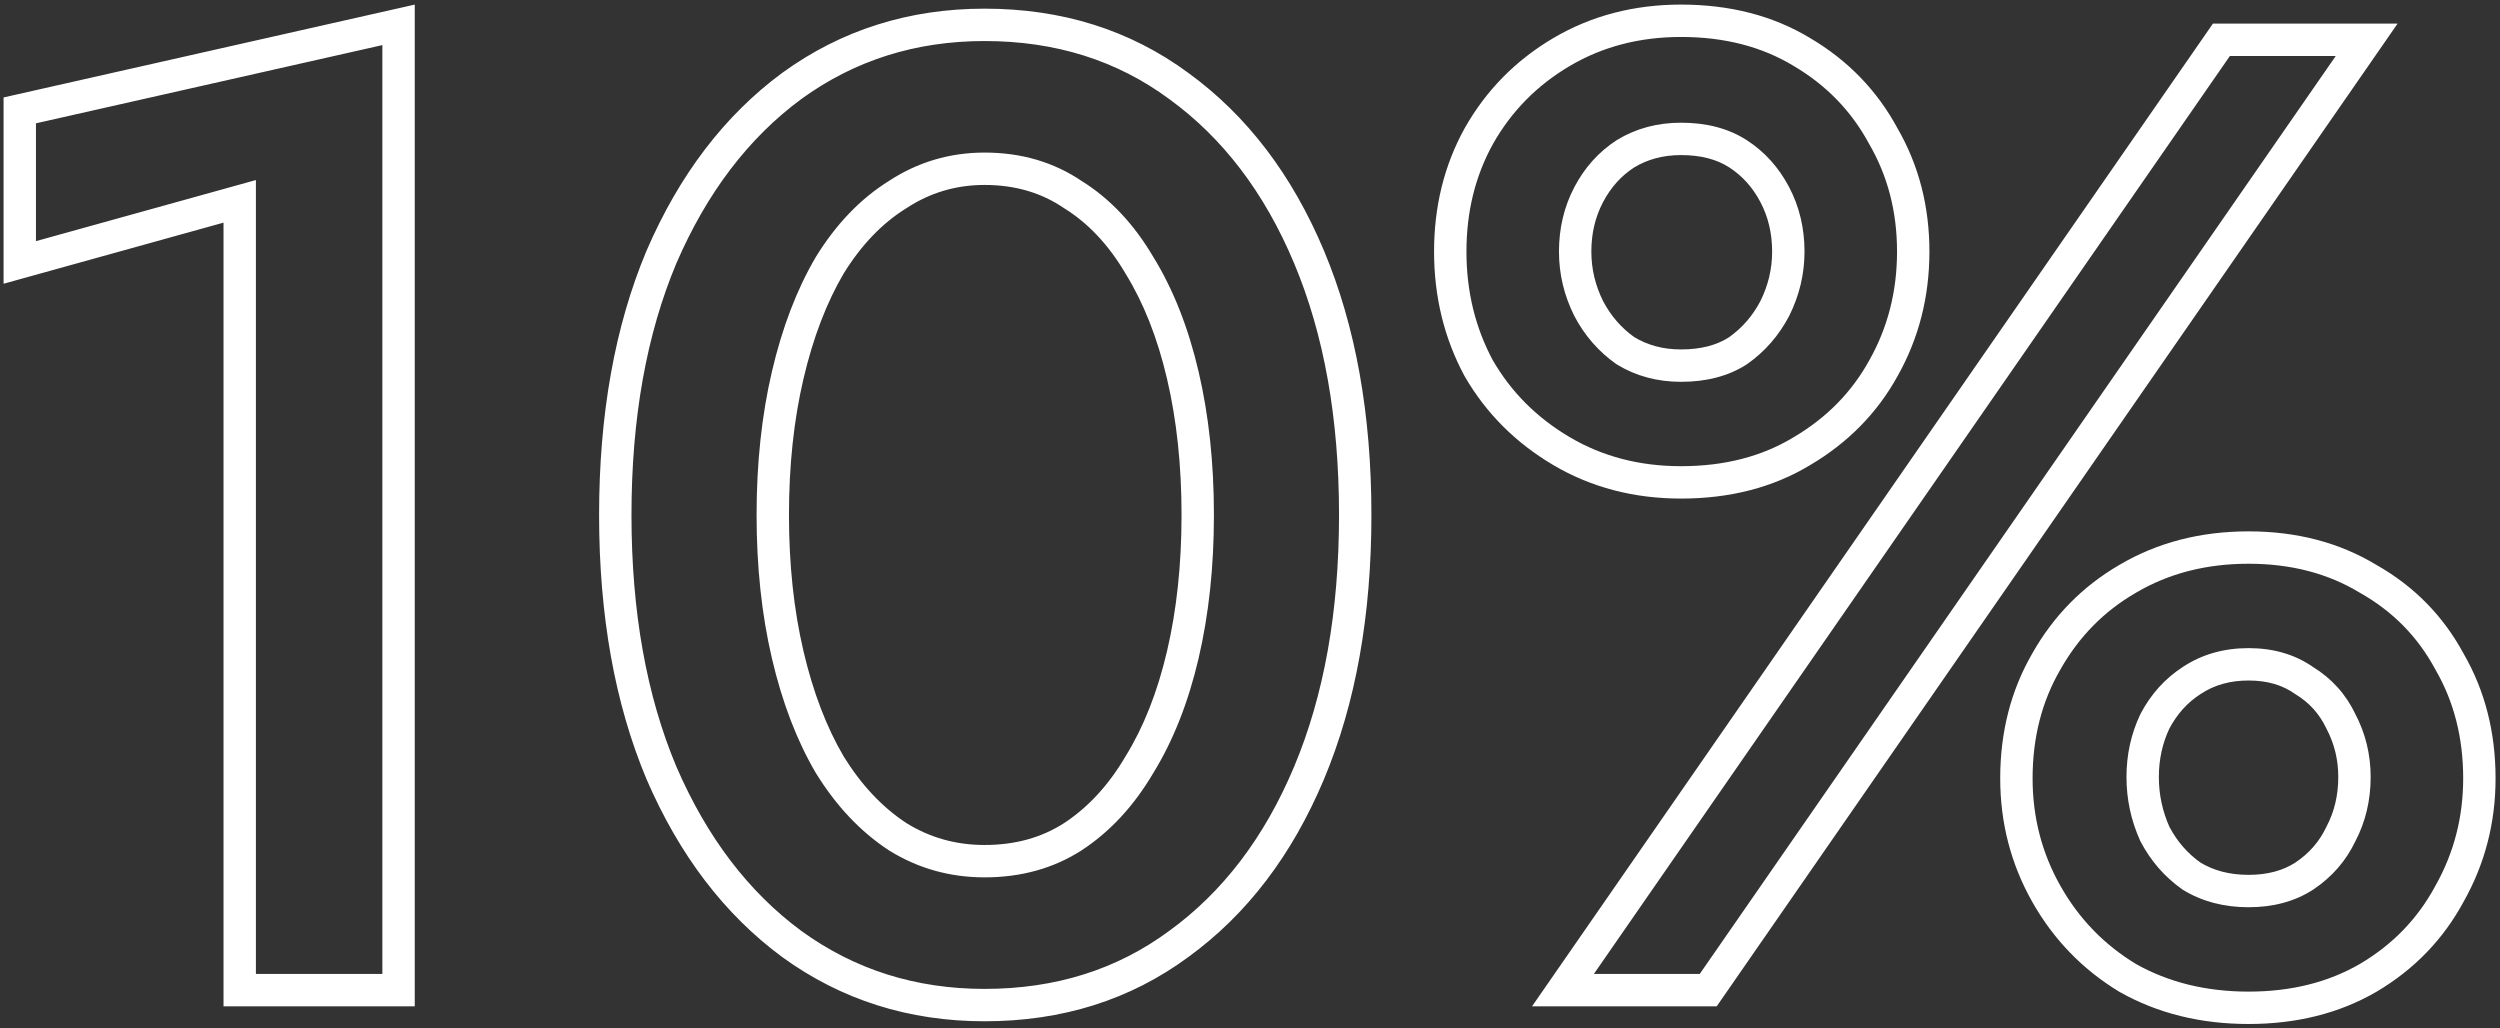 <?xml version="1.0" encoding="UTF-8"?> <svg xmlns="http://www.w3.org/2000/svg" width="457" height="188" viewBox="0 0 457 188" fill="none"><rect x="0" y="0" width="457" height="188" fill="#333333" stroke="none"/><mask id="path-1-outside-1_725_71" maskUnits="userSpaceOnUse" x="0" y="0" width="457" height="188" fill="black"><rect fill="white" width="457" height="188"></rect><path d="M3.614 47.974V20.178L72.857 4.542V181H43.819V36.806L3.614 47.974ZM141.264 94.136C141.264 103.402 142.174 111.923 143.994 119.699C145.814 127.475 148.378 134.176 151.687 139.802C155.162 145.427 159.298 149.812 164.097 152.955C168.895 155.934 174.189 157.423 179.98 157.423C186.102 157.423 191.479 155.934 196.112 152.955C200.91 149.812 204.964 145.427 208.273 139.802C211.748 134.176 214.395 127.475 216.215 119.699C218.035 111.923 218.945 103.402 218.945 94.136C218.945 84.871 218.035 76.35 216.215 68.573C214.395 60.797 211.748 54.096 208.273 48.471C204.964 42.845 200.91 38.543 196.112 35.565C191.479 32.421 186.102 30.85 179.98 30.85C174.189 30.85 168.895 32.421 164.097 35.565C159.298 38.543 155.162 42.845 151.687 48.471C148.378 54.096 145.814 60.797 143.994 68.573C142.174 76.35 141.264 84.871 141.264 94.136ZM112.475 94.136C112.475 76.102 115.287 60.383 120.913 46.981C126.704 33.58 134.646 23.156 144.738 15.71C154.997 8.265 166.744 4.542 179.98 4.542C193.548 4.542 205.378 8.265 215.47 15.71C225.729 23.156 233.67 33.58 239.296 46.981C244.921 60.383 247.734 76.102 247.734 94.136C247.734 112.171 244.921 127.889 239.296 141.291C233.67 154.693 225.729 165.116 215.47 172.562C205.378 180.007 193.548 183.73 179.98 183.73C166.744 183.73 154.997 180.007 144.738 172.562C134.646 165.116 126.704 154.693 120.913 141.291C115.287 127.889 112.475 112.171 112.475 94.136ZM265.107 45.989C265.107 38.212 266.844 31.18 270.319 24.893C273.959 18.441 279.005 13.311 285.458 9.506C291.911 5.7 299.191 3.798 307.298 3.798C315.736 3.798 323.099 5.7 329.386 9.506C335.839 13.311 340.802 18.441 344.277 24.893C347.917 31.18 349.737 38.212 349.737 45.989C349.737 53.765 347.917 60.88 344.277 67.332C340.802 73.62 335.839 78.666 329.386 82.472C323.099 86.277 315.736 88.18 307.298 88.18C299.191 88.18 291.911 86.277 285.458 82.472C279.005 78.666 273.959 73.62 270.319 67.332C266.844 60.88 265.107 53.765 265.107 45.989ZM287.94 45.989C287.94 49.629 288.767 53.103 290.421 56.412C292.076 59.556 294.31 62.121 297.122 64.106C300.101 65.926 303.492 66.836 307.298 66.836C311.434 66.836 314.909 65.926 317.722 64.106C320.534 62.121 322.768 59.556 324.422 56.412C326.077 53.103 326.904 49.629 326.904 45.989C326.904 42.183 326.077 38.709 324.422 35.565C322.768 32.421 320.534 29.94 317.722 28.12C314.909 26.3 311.434 25.39 307.298 25.39C303.492 25.39 300.101 26.3 297.122 28.12C294.31 29.94 292.076 32.421 290.421 35.565C288.767 38.709 287.94 42.183 287.94 45.989ZM368.599 142.284C368.599 134.342 370.419 127.227 374.059 120.94C377.699 114.487 382.663 109.441 388.95 105.801C395.403 101.995 402.765 100.093 411.038 100.093C419.311 100.093 426.591 101.995 432.878 105.801C439.331 109.441 444.295 114.487 447.769 120.94C451.409 127.227 453.229 134.342 453.229 142.284C453.229 149.894 451.409 156.926 447.769 163.379C444.295 169.832 439.331 174.961 432.878 178.766C426.591 182.406 419.311 184.226 411.038 184.226C402.765 184.226 395.403 182.406 388.95 178.766C382.663 174.961 377.699 169.832 374.059 163.379C370.419 156.926 368.599 149.894 368.599 142.284ZM391.68 142.035C391.68 145.675 392.424 149.15 393.914 152.459C395.568 155.603 397.802 158.167 400.614 160.153C403.593 161.973 407.067 162.883 411.038 162.883C415.009 162.883 418.401 161.973 421.214 160.153C424.192 158.167 426.425 155.603 427.915 152.459C429.569 149.315 430.396 145.841 430.396 142.035C430.396 138.395 429.569 135.004 427.915 131.86C426.425 128.716 424.192 126.234 421.214 124.414C418.401 122.429 415.009 121.436 411.038 121.436C407.067 121.436 403.593 122.429 400.614 124.414C397.802 126.234 395.568 128.716 393.914 131.86C392.424 135.004 391.68 138.395 391.68 142.035ZM406.074 7.272H432.63L312.262 181H285.706L406.074 7.272Z"></path></mask><path d="M3.614 47.974H0.654V51.868L4.406 50.826L3.614 47.974ZM3.614 20.178L2.962 17.291L0.654 17.812V20.178H3.614ZM72.857 4.542H75.816V0.84L72.205 1.656L72.857 4.542ZM72.857 181V183.959H75.816V181H72.857ZM43.819 181H40.86V183.959H43.819V181ZM43.819 36.806H46.779V32.912L43.027 33.955L43.819 36.806ZM3.614 47.974H6.573V20.178H3.614H0.654V47.974H3.614ZM3.614 20.178L4.266 23.064L73.508 7.429L72.857 4.542L72.205 1.656L2.962 17.291L3.614 20.178ZM72.857 4.542H69.897V181H72.857H75.816V4.542H72.857ZM72.857 181V178.041H43.819V181V183.959H72.857V181ZM43.819 181H46.779V36.806H43.819H40.86V181H43.819ZM43.819 36.806L43.027 33.955L2.822 45.123L3.614 47.974L4.406 50.826L44.611 39.657L43.819 36.806ZM143.994 119.699L146.875 119.025L143.994 119.699ZM151.687 139.802L149.137 141.302L149.153 141.33L149.17 141.357L151.687 139.802ZM164.097 152.955L162.475 155.431L162.505 155.451L162.536 155.47L164.097 152.955ZM196.112 152.955L197.712 155.445L197.723 155.438L197.734 155.431L196.112 152.955ZM208.273 139.802L205.755 138.247L205.738 138.274L205.722 138.301L208.273 139.802ZM216.215 119.699L219.096 120.373L216.215 119.699ZM216.215 68.573L219.096 67.899L216.215 68.573ZM208.273 48.471L205.722 49.971L205.738 49.999L205.755 50.026L208.273 48.471ZM196.112 35.565L194.45 38.014L194.5 38.048L194.551 38.08L196.112 35.565ZM164.097 35.565L165.657 38.08L165.688 38.06L165.718 38.041L164.097 35.565ZM151.687 48.471L149.17 46.915L149.153 46.943L149.137 46.97L151.687 48.471ZM143.994 68.573L146.875 69.248L143.994 68.573ZM120.913 46.981L118.196 45.808L118.19 45.822L118.184 45.836L120.913 46.981ZM144.738 15.71L143 13.315L142.991 13.322L142.981 13.329L144.738 15.71ZM215.47 15.71L213.713 18.092L213.723 18.099L213.732 18.106L215.47 15.71ZM239.296 46.981L236.567 48.127V48.127L239.296 46.981ZM239.296 141.291L236.567 140.145L239.296 141.291ZM215.47 172.562L213.732 170.167L213.723 170.173L213.713 170.18L215.47 172.562ZM144.738 172.562L142.981 174.943L142.991 174.95L143 174.957L144.738 172.562ZM120.913 141.291L118.184 142.436L118.19 142.45L118.196 142.465L120.913 141.291ZM141.264 94.136H138.304C138.304 103.593 139.233 112.344 141.112 120.373L143.994 119.699L146.875 119.025C145.115 111.501 144.223 103.21 144.223 94.136H141.264ZM143.994 119.699L141.112 120.373C142.986 128.378 145.647 135.37 149.137 141.302L151.687 139.802L154.238 138.301C151.11 132.983 148.642 126.573 146.875 119.025L143.994 119.699ZM151.687 139.802L149.17 141.357C152.837 147.295 157.263 152.016 162.475 155.431L164.097 152.955L165.718 150.48C161.334 147.607 157.487 143.559 154.205 138.247L151.687 139.802ZM164.097 152.955L162.536 155.47C167.815 158.747 173.653 160.382 179.98 160.382V157.423V154.463C174.726 154.463 169.974 153.121 165.657 150.441L164.097 152.955ZM179.98 157.423V160.382C186.604 160.382 192.55 158.763 197.712 155.445L196.112 152.955L194.512 150.466C190.409 153.104 185.6 154.463 179.98 154.463V157.423ZM196.112 152.955L197.734 155.431C202.962 152.006 207.316 147.265 210.824 141.302L208.273 139.802L205.722 138.301C202.612 143.589 198.859 147.618 194.49 150.48L196.112 152.955ZM208.273 139.802L210.791 141.357C214.464 135.41 217.218 128.398 219.096 120.373L216.215 119.699L213.333 119.025C211.572 126.552 209.031 132.943 205.755 138.247L208.273 139.802ZM216.215 119.699L219.096 120.373C220.976 112.344 221.904 103.593 221.904 94.136H218.945H215.985C215.985 103.21 215.094 111.501 213.333 119.025L216.215 119.699ZM218.945 94.136H221.904C221.904 84.679 220.976 75.928 219.096 67.899L216.215 68.573L213.333 69.248C215.094 76.771 215.985 85.062 215.985 94.136H218.945ZM216.215 68.573L219.096 67.899C217.218 59.874 214.464 52.863 210.791 46.915L208.273 48.471L205.755 50.026C209.031 55.329 211.572 61.72 213.333 69.248L216.215 68.573ZM208.273 48.471L210.824 46.97C207.31 40.996 202.938 36.318 197.673 33.051L196.112 35.565L194.551 38.08C198.883 40.768 202.618 44.694 205.722 49.971L208.273 48.471ZM196.112 35.565L197.774 33.116C192.605 29.609 186.637 27.89 179.98 27.89V30.85V33.809C185.567 33.809 190.354 35.234 194.45 38.014L196.112 35.565ZM179.98 30.85V27.89C173.619 27.89 167.76 29.627 162.475 33.09L164.097 35.565L165.718 38.041C170.03 35.216 174.76 33.809 179.98 33.809V30.85ZM164.097 35.565L162.536 33.051C157.288 36.308 152.844 40.967 149.17 46.915L151.687 48.471L154.205 50.026C157.48 44.723 161.309 40.778 165.657 38.08L164.097 35.565ZM151.687 48.471L149.137 46.97C145.647 52.903 142.986 59.895 141.112 67.899L143.994 68.573L146.875 69.248C148.642 61.699 151.11 55.289 154.238 49.971L151.687 48.471ZM143.994 68.573L141.112 67.899C139.233 75.928 138.304 84.679 138.304 94.136H141.264H144.223C144.223 85.062 145.115 76.771 146.875 69.248L143.994 68.573ZM112.475 94.136H115.434C115.434 76.403 118.2 61.09 123.642 48.127L120.913 46.981L118.184 45.836C112.374 59.677 109.515 75.8 109.515 94.136H112.475ZM120.913 46.981L123.63 48.155C129.247 35.154 136.888 25.179 146.495 18.092L144.738 15.71L142.981 13.329C132.403 21.133 124.16 32.005 118.196 45.808L120.913 46.981ZM144.738 15.71L146.477 18.106C156.206 11.044 167.339 7.502 179.98 7.502V4.542V1.583C166.149 1.583 153.787 5.486 143 13.315L144.738 15.71ZM179.98 4.542V7.502C192.97 7.502 204.172 11.053 213.713 18.092L215.47 15.71L217.227 13.329C206.583 5.477 194.125 1.583 179.98 1.583V4.542ZM215.47 15.71L213.732 18.106C223.491 25.189 231.12 35.15 236.567 48.127L239.296 46.981L242.025 45.836C236.221 32.01 227.966 21.123 217.209 13.315L215.47 15.71ZM239.296 46.981L236.567 48.127C242.008 61.09 244.775 76.403 244.775 94.136H247.734H250.694C250.694 75.8 247.834 59.677 242.025 45.836L239.296 46.981ZM247.734 94.136H244.775C244.775 111.869 242.008 127.182 236.567 140.145L239.296 141.291L242.025 142.436C247.834 128.596 250.694 112.472 250.694 94.136H247.734ZM239.296 141.291L236.567 140.145C231.12 153.123 223.491 163.084 213.732 170.167L215.47 172.562L217.209 174.957C227.966 167.149 236.221 156.263 242.025 142.436L239.296 141.291ZM215.47 172.562L213.713 170.18C204.172 177.219 192.97 180.771 179.98 180.771V183.73V186.689C194.125 186.689 206.583 182.795 217.227 174.943L215.47 172.562ZM179.98 183.73V180.771C167.339 180.771 156.206 177.228 146.477 170.167L144.738 172.562L143 174.957C153.787 182.786 166.149 186.689 179.98 186.689V183.73ZM144.738 172.562L146.495 170.18C136.888 163.093 129.247 153.118 123.63 140.117L120.913 141.291L118.196 142.465C124.16 156.267 132.403 167.139 142.981 174.943L144.738 172.562ZM120.913 141.291L123.642 140.145C118.2 127.182 115.434 111.869 115.434 94.136H112.475H109.515C109.515 112.472 112.374 128.596 118.184 142.436L120.913 141.291ZM270.319 24.893L267.741 23.439L267.735 23.451L267.728 23.462L270.319 24.893ZM285.458 9.506L283.954 6.957V6.957L285.458 9.506ZM329.386 9.506L327.854 12.038L327.868 12.046L327.883 12.055L329.386 9.506ZM344.277 24.893L341.671 26.296L341.693 26.337L341.716 26.376L344.277 24.893ZM344.277 67.332L341.699 65.878L341.693 65.89L341.687 65.901L344.277 67.332ZM329.386 82.472L327.883 79.922L327.868 79.931L327.854 79.94L329.386 82.472ZM285.458 82.472L283.954 85.021L285.458 82.472ZM270.319 67.332L267.713 68.736L267.735 68.776L267.758 68.815L270.319 67.332ZM290.421 56.412L287.774 57.736L287.788 57.764L287.803 57.791L290.421 56.412ZM297.122 64.106L295.416 66.524L295.496 66.58L295.579 66.631L297.122 64.106ZM317.722 64.106L319.329 66.591L319.379 66.558L319.428 66.524L317.722 64.106ZM324.422 56.412L327.041 57.791L327.056 57.764L327.069 57.736L324.422 56.412ZM324.422 35.565L327.041 34.187V34.187L324.422 35.565ZM317.722 28.12L319.329 25.635V25.635L317.722 28.12ZM297.122 28.12L295.579 25.594L295.547 25.614L295.515 25.635L297.122 28.12ZM290.421 35.565L287.803 34.187V34.187L290.421 35.565ZM374.059 120.94L376.62 122.423L376.628 122.408L376.637 122.394L374.059 120.94ZM388.95 105.801L390.433 108.362L390.443 108.356L390.453 108.35L388.95 105.801ZM432.878 105.801L431.346 108.333L431.385 108.356L431.424 108.378L432.878 105.801ZM447.769 120.94L445.163 122.343L445.185 122.383L445.208 122.423L447.769 120.94ZM447.769 163.379L445.192 161.925L445.177 161.95L445.163 161.976L447.769 163.379ZM432.878 178.766L434.361 181.328L434.371 181.322L434.382 181.316L432.878 178.766ZM388.95 178.766L387.417 181.298L387.456 181.322L387.496 181.344L388.95 178.766ZM374.059 163.379L371.481 164.833L374.059 163.379ZM393.914 152.459L391.215 153.673L391.252 153.757L391.295 153.837L393.914 152.459ZM400.614 160.153L398.908 162.57L398.988 162.627L399.071 162.678L400.614 160.153ZM421.214 160.153L422.821 162.637L422.838 162.626L422.855 162.615L421.214 160.153ZM427.915 152.459L425.296 151.081L425.267 151.136L425.24 151.192L427.915 152.459ZM427.915 131.86L425.24 133.127L425.267 133.183L425.296 133.238L427.915 131.86ZM421.214 124.414L419.507 126.832L419.587 126.889L419.67 126.94L421.214 124.414ZM400.614 124.414L402.222 126.899L402.239 126.888L402.256 126.877L400.614 124.414ZM393.914 131.86L391.295 130.482L391.266 130.537L391.239 130.593L393.914 131.86ZM406.074 7.272V4.313H404.525L403.642 5.587L406.074 7.272ZM432.63 7.272L435.063 8.958L438.281 4.313H432.63V7.272ZM312.262 181V183.959H313.811L314.694 182.685L312.262 181ZM285.706 181L283.273 179.315L280.055 183.959H285.706V181ZM265.107 45.989H268.066C268.066 38.671 269.696 32.138 272.909 26.325L270.319 24.893L267.728 23.462C263.992 30.223 262.147 37.754 262.147 45.989H265.107ZM270.319 24.893L272.896 26.347C276.278 20.353 280.951 15.599 286.961 12.055L285.458 9.506L283.954 6.957C277.059 11.023 271.64 16.528 267.741 23.439L270.319 24.893ZM285.458 9.506L286.961 12.055C292.921 8.54 299.674 6.757 307.298 6.757V3.798V0.838C298.707 0.838 290.9 2.861 283.954 6.957L285.458 9.506ZM307.298 3.798V6.757C315.277 6.757 322.094 8.551 327.854 12.038L329.386 9.506L330.919 6.974C324.104 2.849 316.195 0.838 307.298 0.838V3.798ZM329.386 9.506L327.883 12.055C333.881 15.593 338.459 20.33 341.671 26.296L344.277 24.893L346.883 23.49C343.146 16.551 337.796 11.03 330.889 6.957L329.386 9.506ZM344.277 24.893L341.716 26.376C345.077 32.181 346.778 38.695 346.778 45.989H349.737H352.697C352.697 37.73 350.758 30.18 346.838 23.41L344.277 24.893ZM349.737 45.989H346.778C346.778 53.282 345.077 59.892 341.699 65.878L344.277 67.332L346.855 68.787C350.758 61.868 352.697 54.248 352.697 45.989H349.737ZM344.277 67.332L341.687 65.901C338.479 71.705 333.9 76.374 327.883 79.922L329.386 82.472L330.889 85.021C337.777 80.959 343.126 75.534 346.867 68.764L344.277 67.332ZM329.386 82.472L327.854 79.94C322.094 83.426 315.277 85.22 307.298 85.22V88.18V91.139C316.195 91.139 324.104 89.128 330.919 85.003L329.386 82.472ZM307.298 88.18V85.22C299.674 85.22 292.921 83.437 286.961 79.922L285.458 82.472L283.954 85.021C290.9 89.117 298.707 91.139 307.298 91.139V88.18ZM285.458 82.472L286.961 79.922C280.933 76.367 276.257 71.682 272.88 65.85L270.319 67.332L267.758 68.815C271.661 75.557 277.078 80.965 283.954 85.021L285.458 82.472ZM270.319 67.332L272.924 65.929C269.696 59.934 268.066 53.306 268.066 45.989H265.107H262.147C262.147 54.224 263.992 61.825 267.713 68.736L270.319 67.332ZM287.94 45.989H284.98C284.98 50.096 285.918 54.023 287.774 57.736L290.421 56.412L293.068 55.089C291.616 52.184 290.899 49.162 290.899 45.989H287.94ZM290.421 56.412L287.803 57.791C289.668 61.334 292.209 64.26 295.416 66.524L297.122 64.106L298.829 61.688C296.411 59.981 294.484 57.778 293.04 55.034L290.421 56.412ZM297.122 64.106L295.579 66.631C299.064 68.761 302.999 69.796 307.298 69.796V66.836V63.877C303.986 63.877 301.138 63.092 298.666 61.581L297.122 64.106ZM307.298 66.836V69.796C311.87 69.796 315.936 68.786 319.329 66.591L317.722 64.106L316.114 61.621C313.881 63.066 310.998 63.877 307.298 63.877V66.836ZM317.722 64.106L319.428 66.524C322.635 64.26 325.176 61.334 327.041 57.791L324.422 56.412L321.804 55.034C320.36 57.778 318.433 59.981 316.015 61.688L317.722 64.106ZM324.422 56.412L327.069 57.736C328.926 54.023 329.864 50.096 329.864 45.989H326.904H323.945C323.945 49.162 323.228 52.184 321.775 55.089L324.422 56.412ZM326.904 45.989H329.864C329.864 41.738 328.935 37.785 327.041 34.187L324.422 35.565L321.804 36.943C323.219 39.632 323.945 42.628 323.945 45.989H326.904ZM324.422 35.565L327.041 34.187C325.165 30.622 322.594 27.748 319.329 25.635L317.722 28.12L316.114 30.604C318.474 32.132 320.371 34.221 321.804 36.943L324.422 35.565ZM317.722 28.12L319.329 25.635C315.936 23.439 311.87 22.43 307.298 22.43V25.39V28.349C310.998 28.349 313.881 29.16 316.114 30.604L317.722 28.12ZM307.298 25.39V22.43C302.999 22.43 299.064 23.465 295.579 25.594L297.122 28.12L298.666 30.645C301.138 29.134 303.986 28.349 307.298 28.349V25.39ZM297.122 28.12L295.515 25.635C292.25 27.748 289.679 30.622 287.803 34.187L290.421 35.565L293.04 36.943C294.473 34.221 296.37 32.132 298.73 30.604L297.122 28.12ZM290.421 35.565L287.803 34.187C285.909 37.785 284.98 41.738 284.98 45.989H287.94H290.899C290.899 42.628 291.625 39.632 293.04 36.943L290.421 35.565ZM368.599 142.284H371.558C371.558 134.812 373.265 128.218 376.62 122.423L374.059 120.94L371.498 119.457C367.573 126.236 365.639 133.871 365.639 142.284H368.599ZM374.059 120.94L376.637 122.394C380.022 116.392 384.612 111.732 390.433 108.362L388.95 105.801L387.467 103.24C380.713 107.15 375.376 112.582 371.481 119.486L374.059 120.94ZM388.95 105.801L390.453 108.35C396.404 104.84 403.237 103.052 411.038 103.052V100.093V97.133C402.293 97.133 394.401 99.15 387.447 103.252L388.95 105.801ZM411.038 100.093V103.052C418.84 103.052 425.577 104.841 431.346 108.333L432.878 105.801L434.411 103.269C427.605 99.15 419.782 97.133 411.038 97.133V100.093ZM432.878 105.801L431.424 108.378C437.395 111.747 441.957 116.388 445.163 122.343L447.769 120.94L450.375 119.537C446.632 112.586 441.267 107.135 434.332 103.223L432.878 105.801ZM447.769 120.94L445.208 122.423C448.563 128.218 450.27 134.812 450.27 142.284H453.229H456.189C456.189 133.871 454.255 126.236 450.33 119.457L447.769 120.94ZM453.229 142.284H450.27C450.27 149.4 448.574 155.928 445.192 161.925L447.769 163.379L450.347 164.833C454.244 157.924 456.189 150.389 456.189 142.284H453.229ZM447.769 163.379L445.163 161.976C441.951 167.942 437.373 172.68 431.375 176.217L432.878 178.766L434.382 181.316C441.289 177.242 446.638 171.721 450.375 164.782L447.769 163.379ZM432.878 178.766L431.395 176.205C425.618 179.55 418.864 181.267 411.038 181.267V184.226V187.186C419.758 187.186 427.563 185.263 434.361 181.328L432.878 178.766ZM411.038 184.226V181.267C403.214 181.267 396.363 179.55 390.404 176.189L388.95 178.766L387.496 181.344C394.442 185.262 402.317 187.186 411.038 187.186V184.226ZM388.95 178.766L390.482 176.235C384.634 172.695 380.029 167.938 376.637 161.925L374.059 163.379L371.481 164.833C375.369 171.725 380.691 177.227 387.417 181.298L388.95 178.766ZM374.059 163.379L376.637 161.925C373.254 155.928 371.558 149.4 371.558 142.284H368.599H365.639C365.639 150.389 367.584 157.924 371.481 164.833L374.059 163.379ZM391.68 142.035H388.72C388.72 146.093 389.553 149.981 391.215 153.673L393.914 152.459L396.612 151.245C395.296 148.319 394.639 145.258 394.639 142.035H391.68ZM393.914 152.459L391.295 153.837C393.16 157.381 395.701 160.307 398.908 162.57L400.614 160.153L402.321 157.735C399.903 156.028 397.976 153.824 396.532 151.081L393.914 152.459ZM400.614 160.153L399.071 162.678C402.575 164.819 406.599 165.842 411.038 165.842V162.883V159.923C407.535 159.923 404.61 159.126 402.158 157.627L400.614 160.153ZM411.038 162.883V165.842C415.472 165.842 419.447 164.821 422.821 162.637L421.214 160.153L419.606 157.668C417.355 159.125 414.546 159.923 411.038 159.923V162.883ZM421.214 160.153L422.855 162.615C426.266 160.341 428.863 157.369 430.589 153.726L427.915 152.459L425.24 151.192C423.987 153.836 422.117 155.993 419.572 157.69L421.214 160.153ZM427.915 152.459L430.533 153.837C432.427 150.239 433.356 146.286 433.356 142.035H430.396H427.437C427.437 145.396 426.711 148.392 425.296 151.081L427.915 152.459ZM430.396 142.035H433.356C433.356 137.927 432.417 134.061 430.533 130.482L427.915 131.86L425.296 133.238C426.721 135.946 427.437 138.863 427.437 142.035H430.396ZM427.915 131.86L430.589 130.593C428.853 126.927 426.225 124.008 422.757 121.889L421.214 124.414L419.67 126.94C422.159 128.46 423.998 130.506 425.24 133.127L427.915 131.86ZM421.214 124.414L422.92 121.997C419.535 119.607 415.523 118.477 411.038 118.477V121.436V124.396C414.495 124.396 417.267 125.251 419.507 126.832L421.214 124.414ZM411.038 121.436V118.477C406.549 118.477 402.49 119.607 398.973 121.952L400.614 124.414L402.256 126.877C404.696 125.25 407.585 124.396 411.038 124.396V121.436ZM400.614 124.414L399.007 121.93C395.742 124.042 393.171 126.917 391.295 130.482L393.914 131.86L396.532 133.238C397.965 130.516 399.862 128.426 402.222 126.899L400.614 124.414ZM393.914 131.86L391.239 130.593C389.554 134.151 388.72 137.978 388.72 142.035H391.68H394.639C394.639 138.813 395.295 135.856 396.588 133.127L393.914 131.86ZM406.074 7.272V10.232H432.63V7.272V4.313H406.074V7.272ZM432.63 7.272L430.197 5.587L309.829 179.315L312.262 181L314.694 182.685L435.063 8.958L432.63 7.272ZM312.262 181V178.041H285.706V181V183.959H312.262V181ZM285.706 181L288.139 182.685L408.507 8.958L406.074 7.272L403.642 5.587L283.273 179.315L285.706 181Z" fill="white" mask="url(#path-1-outside-1_725_71)"></path></svg> 